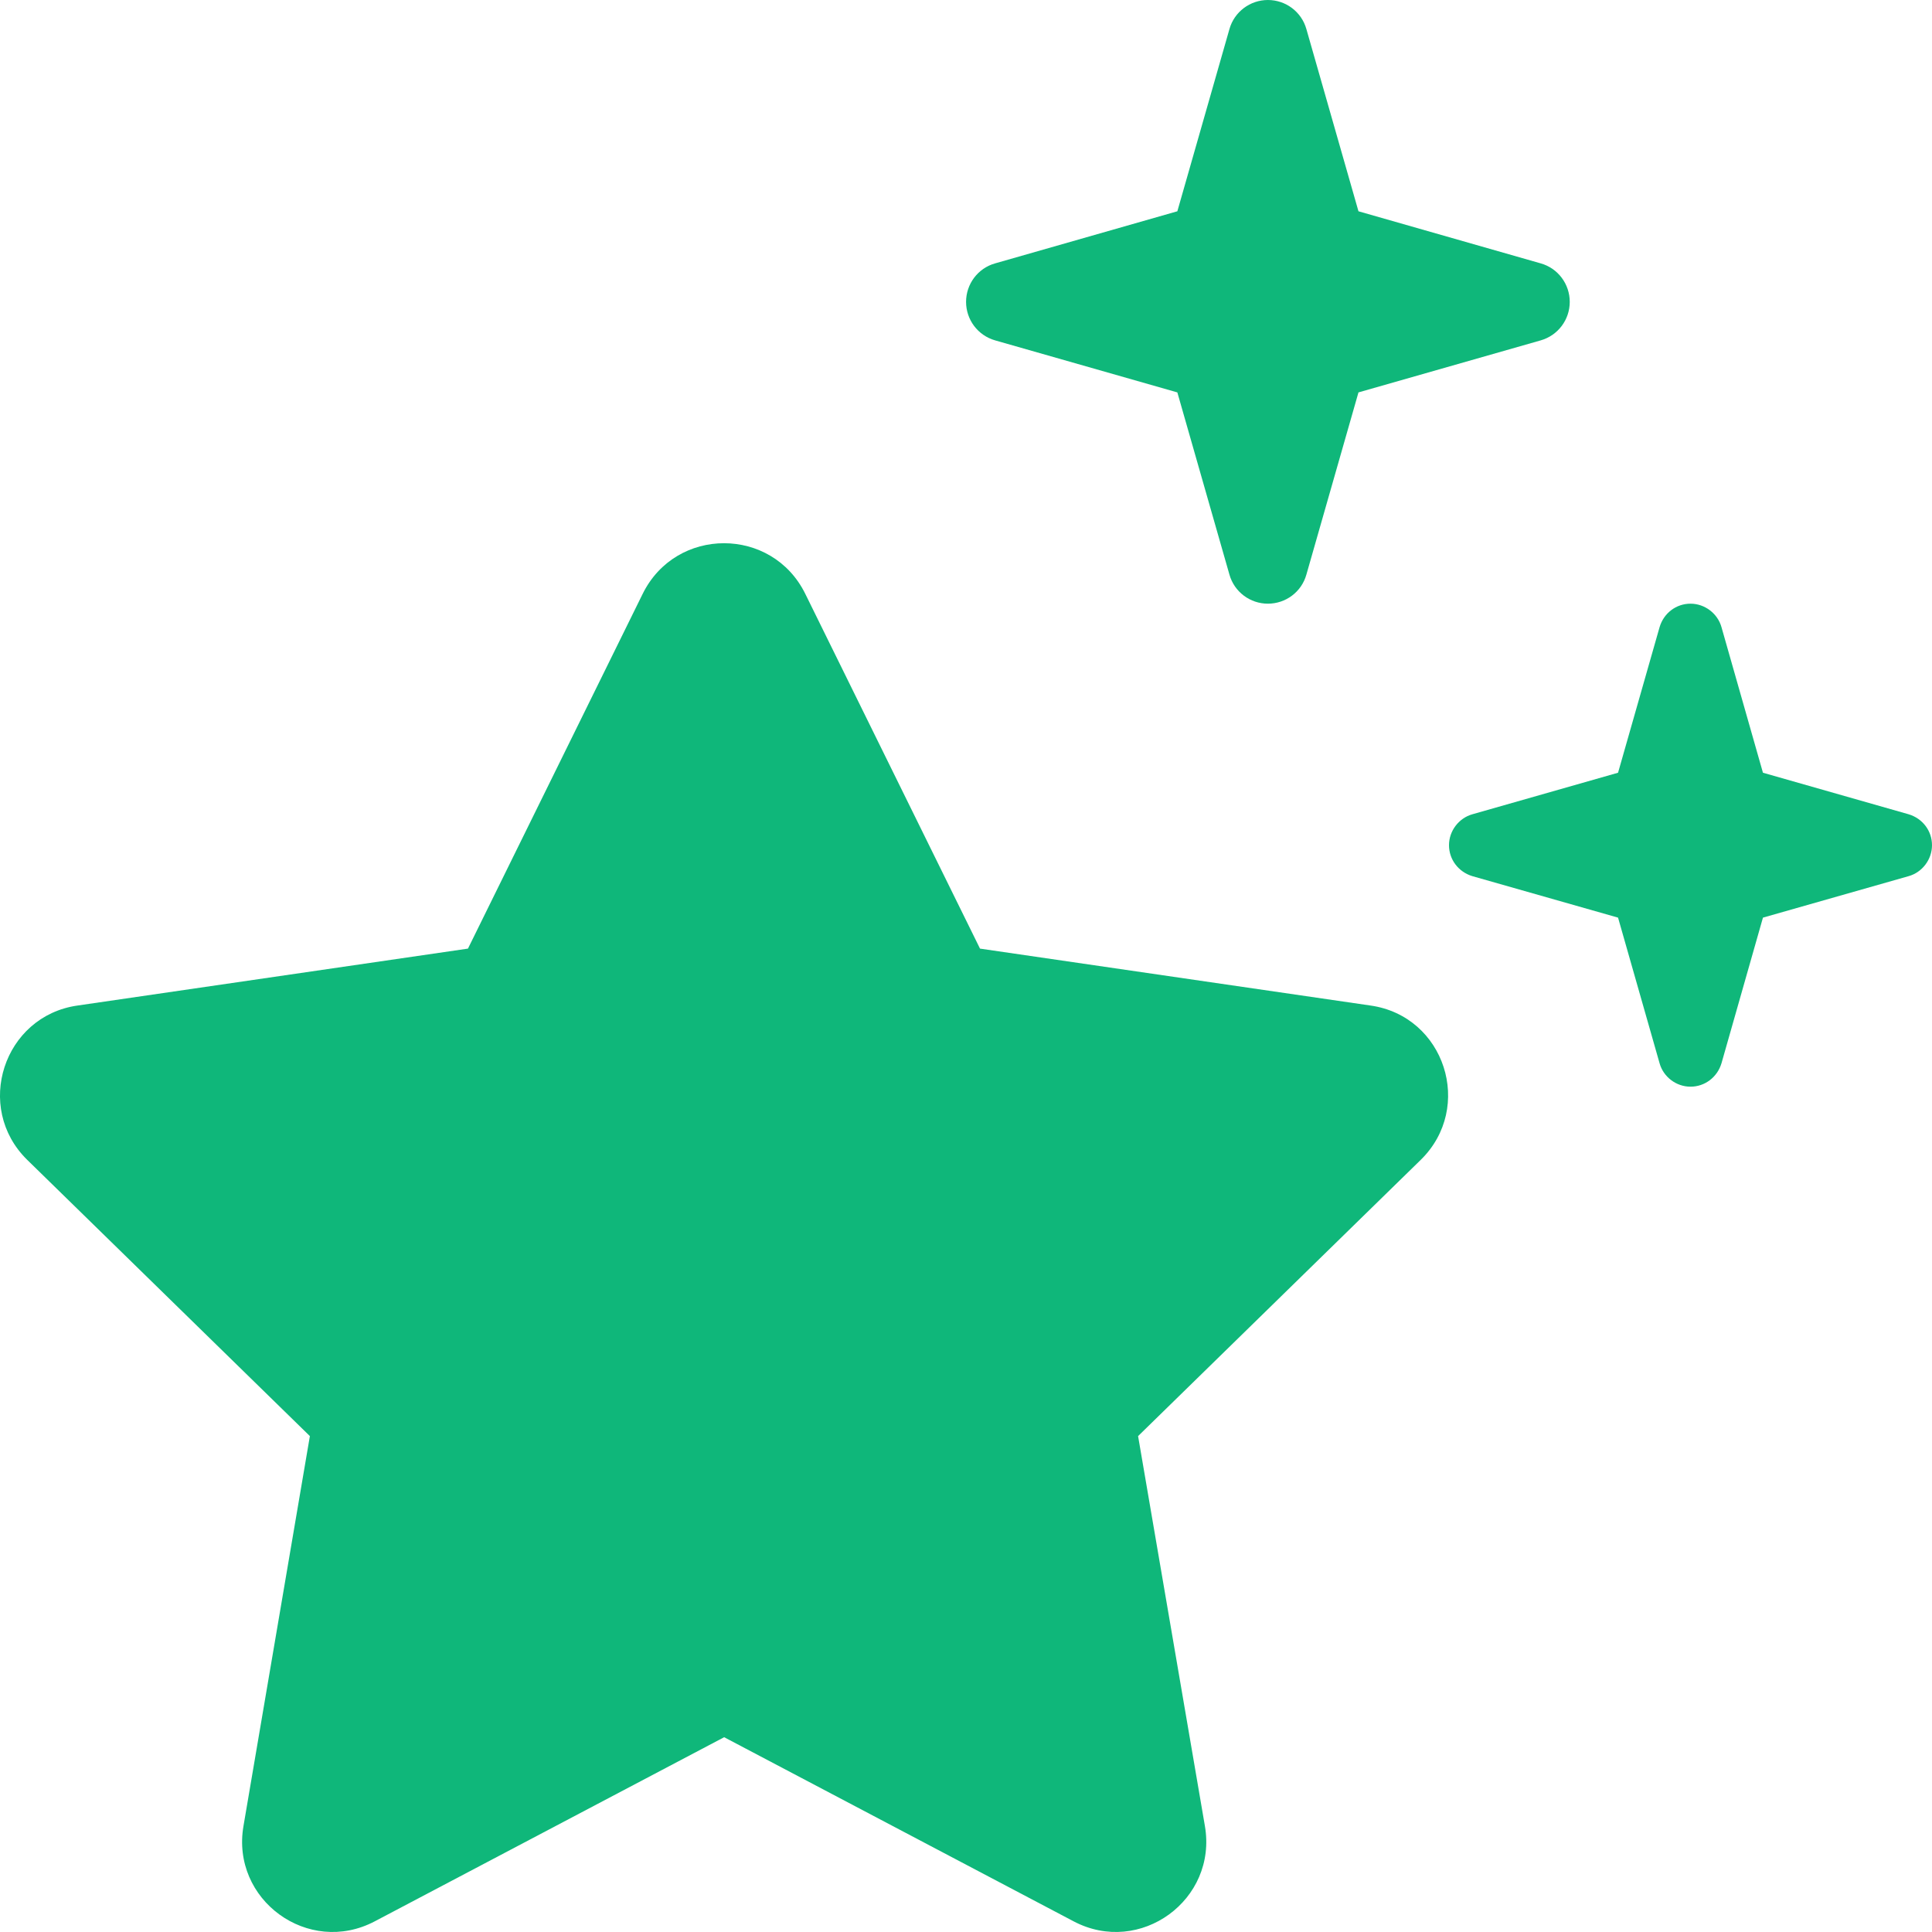 <svg xmlns="http://www.w3.org/2000/svg" fill="none" viewBox="0 0 28 28" height="28" width="28">
<g clip-path="url(#clip0_1_1490)">
<path fill="#0FB77A" d="M17.818 8.328C17.889 8.58 18.119 8.749 18.375 8.749C18.633 8.749 18.862 8.58 18.933 8.328L19.688 5.687L22.329 4.933C22.581 4.861 22.75 4.632 22.75 4.375C22.75 4.118 22.581 3.888 22.329 3.817L19.688 3.062L18.933 0.421C18.862 0.17 18.633 0 18.375 0C18.119 0 17.889 0.17 17.818 0.421L17.063 3.062L14.422 3.817C14.17 3.888 14.001 4.118 14.001 4.375C14.001 4.632 14.17 4.861 14.422 4.933L17.063 5.687L17.818 8.328ZM11.671 8.607C11.19 7.628 9.796 7.628 9.314 8.607L6.782 13.748L1.123 14.573C0.051 14.726 -0.381 16.05 0.395 16.81L4.491 20.813L3.529 26.462C3.343 27.534 4.469 28.354 5.432 27.845L10.495 25.177L15.559 27.845C16.522 28.354 17.648 27.534 17.462 26.462L16.494 20.813L20.59 16.81C21.367 16.05 20.94 14.726 19.863 14.573L14.203 13.748L11.671 8.607ZM23.45 13.299L24.052 15.41C24.107 15.607 24.292 15.749 24.5 15.749C24.708 15.749 24.888 15.612 24.949 15.41L25.55 13.299L27.661 12.698C27.858 12.643 28 12.457 28 12.249C28 12.041 27.863 11.861 27.661 11.801L25.55 11.199L24.949 9.089C24.894 8.892 24.708 8.749 24.5 8.749C24.292 8.749 24.112 8.886 24.052 9.089L23.45 11.199L21.339 11.801C21.143 11.856 21 12.041 21 12.249C21 12.457 21.137 12.637 21.339 12.698L23.45 13.299Z"></path>
</g>
<defs>
<clipPath id="clip0_1_1490">
<rect fill="white" height="28" width="28"></rect>
</clipPath>
</defs>
</svg>
